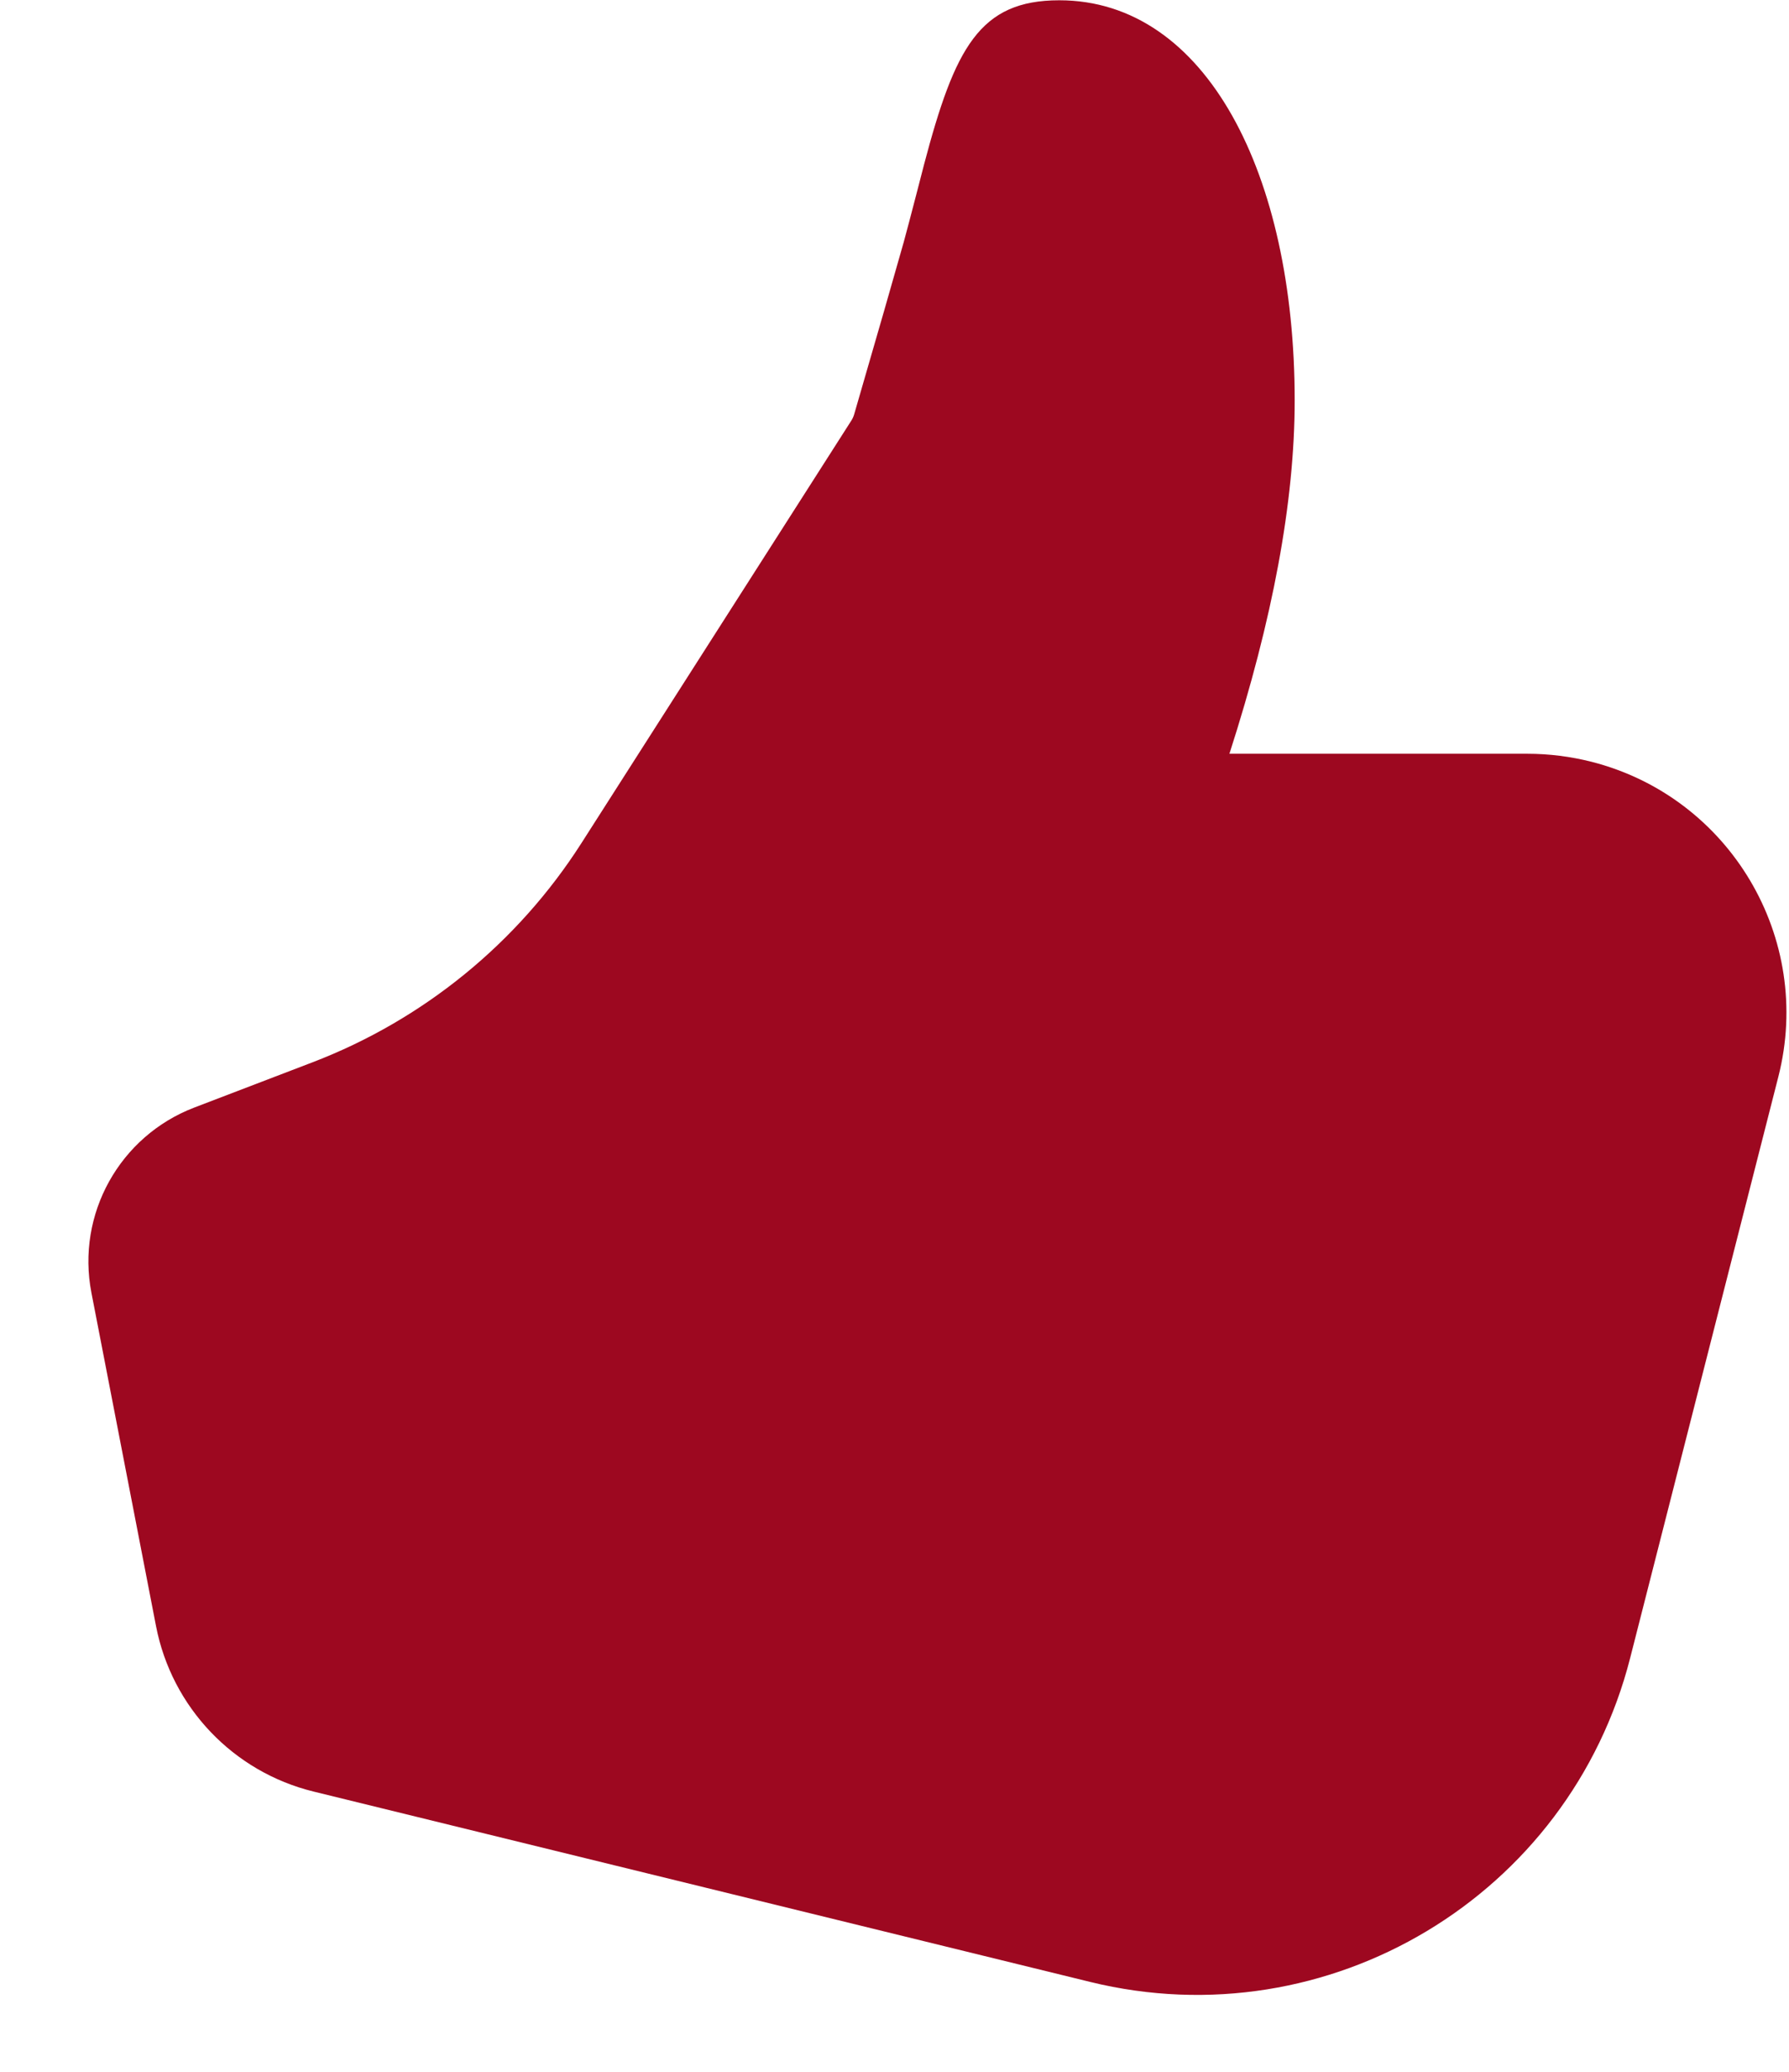 <svg width="19" height="22" viewBox="0 0 19 22" fill="none" xmlns="http://www.w3.org/2000/svg">
<path d="M13.057 8.004C13.517 6.577 13.75 5.328 13.75 4.251C13.75 1.852 12.811 0.003 11.25 0.003C10.403 0.003 10.141 0.507 9.813 1.75C9.83 1.685 9.65 2.384 9.598 2.571C9.497 2.93 9.321 3.541 9.071 4.402C9.064 4.425 9.054 4.447 9.041 4.467L6.175 8.953C5.497 10.014 4.496 10.829 3.32 11.28L2.063 11.761C1.27 12.065 0.809 12.894 0.971 13.728L1.657 17.267C1.824 18.129 2.477 18.815 3.33 19.024L11.58 21.046C14.111 21.666 16.669 20.131 17.313 17.606L18.887 11.433C19.262 9.962 18.373 8.464 16.902 8.089C16.68 8.033 16.451 8.004 16.222 8.004H13.057Z" fill="#9D0820"/>
</svg>
